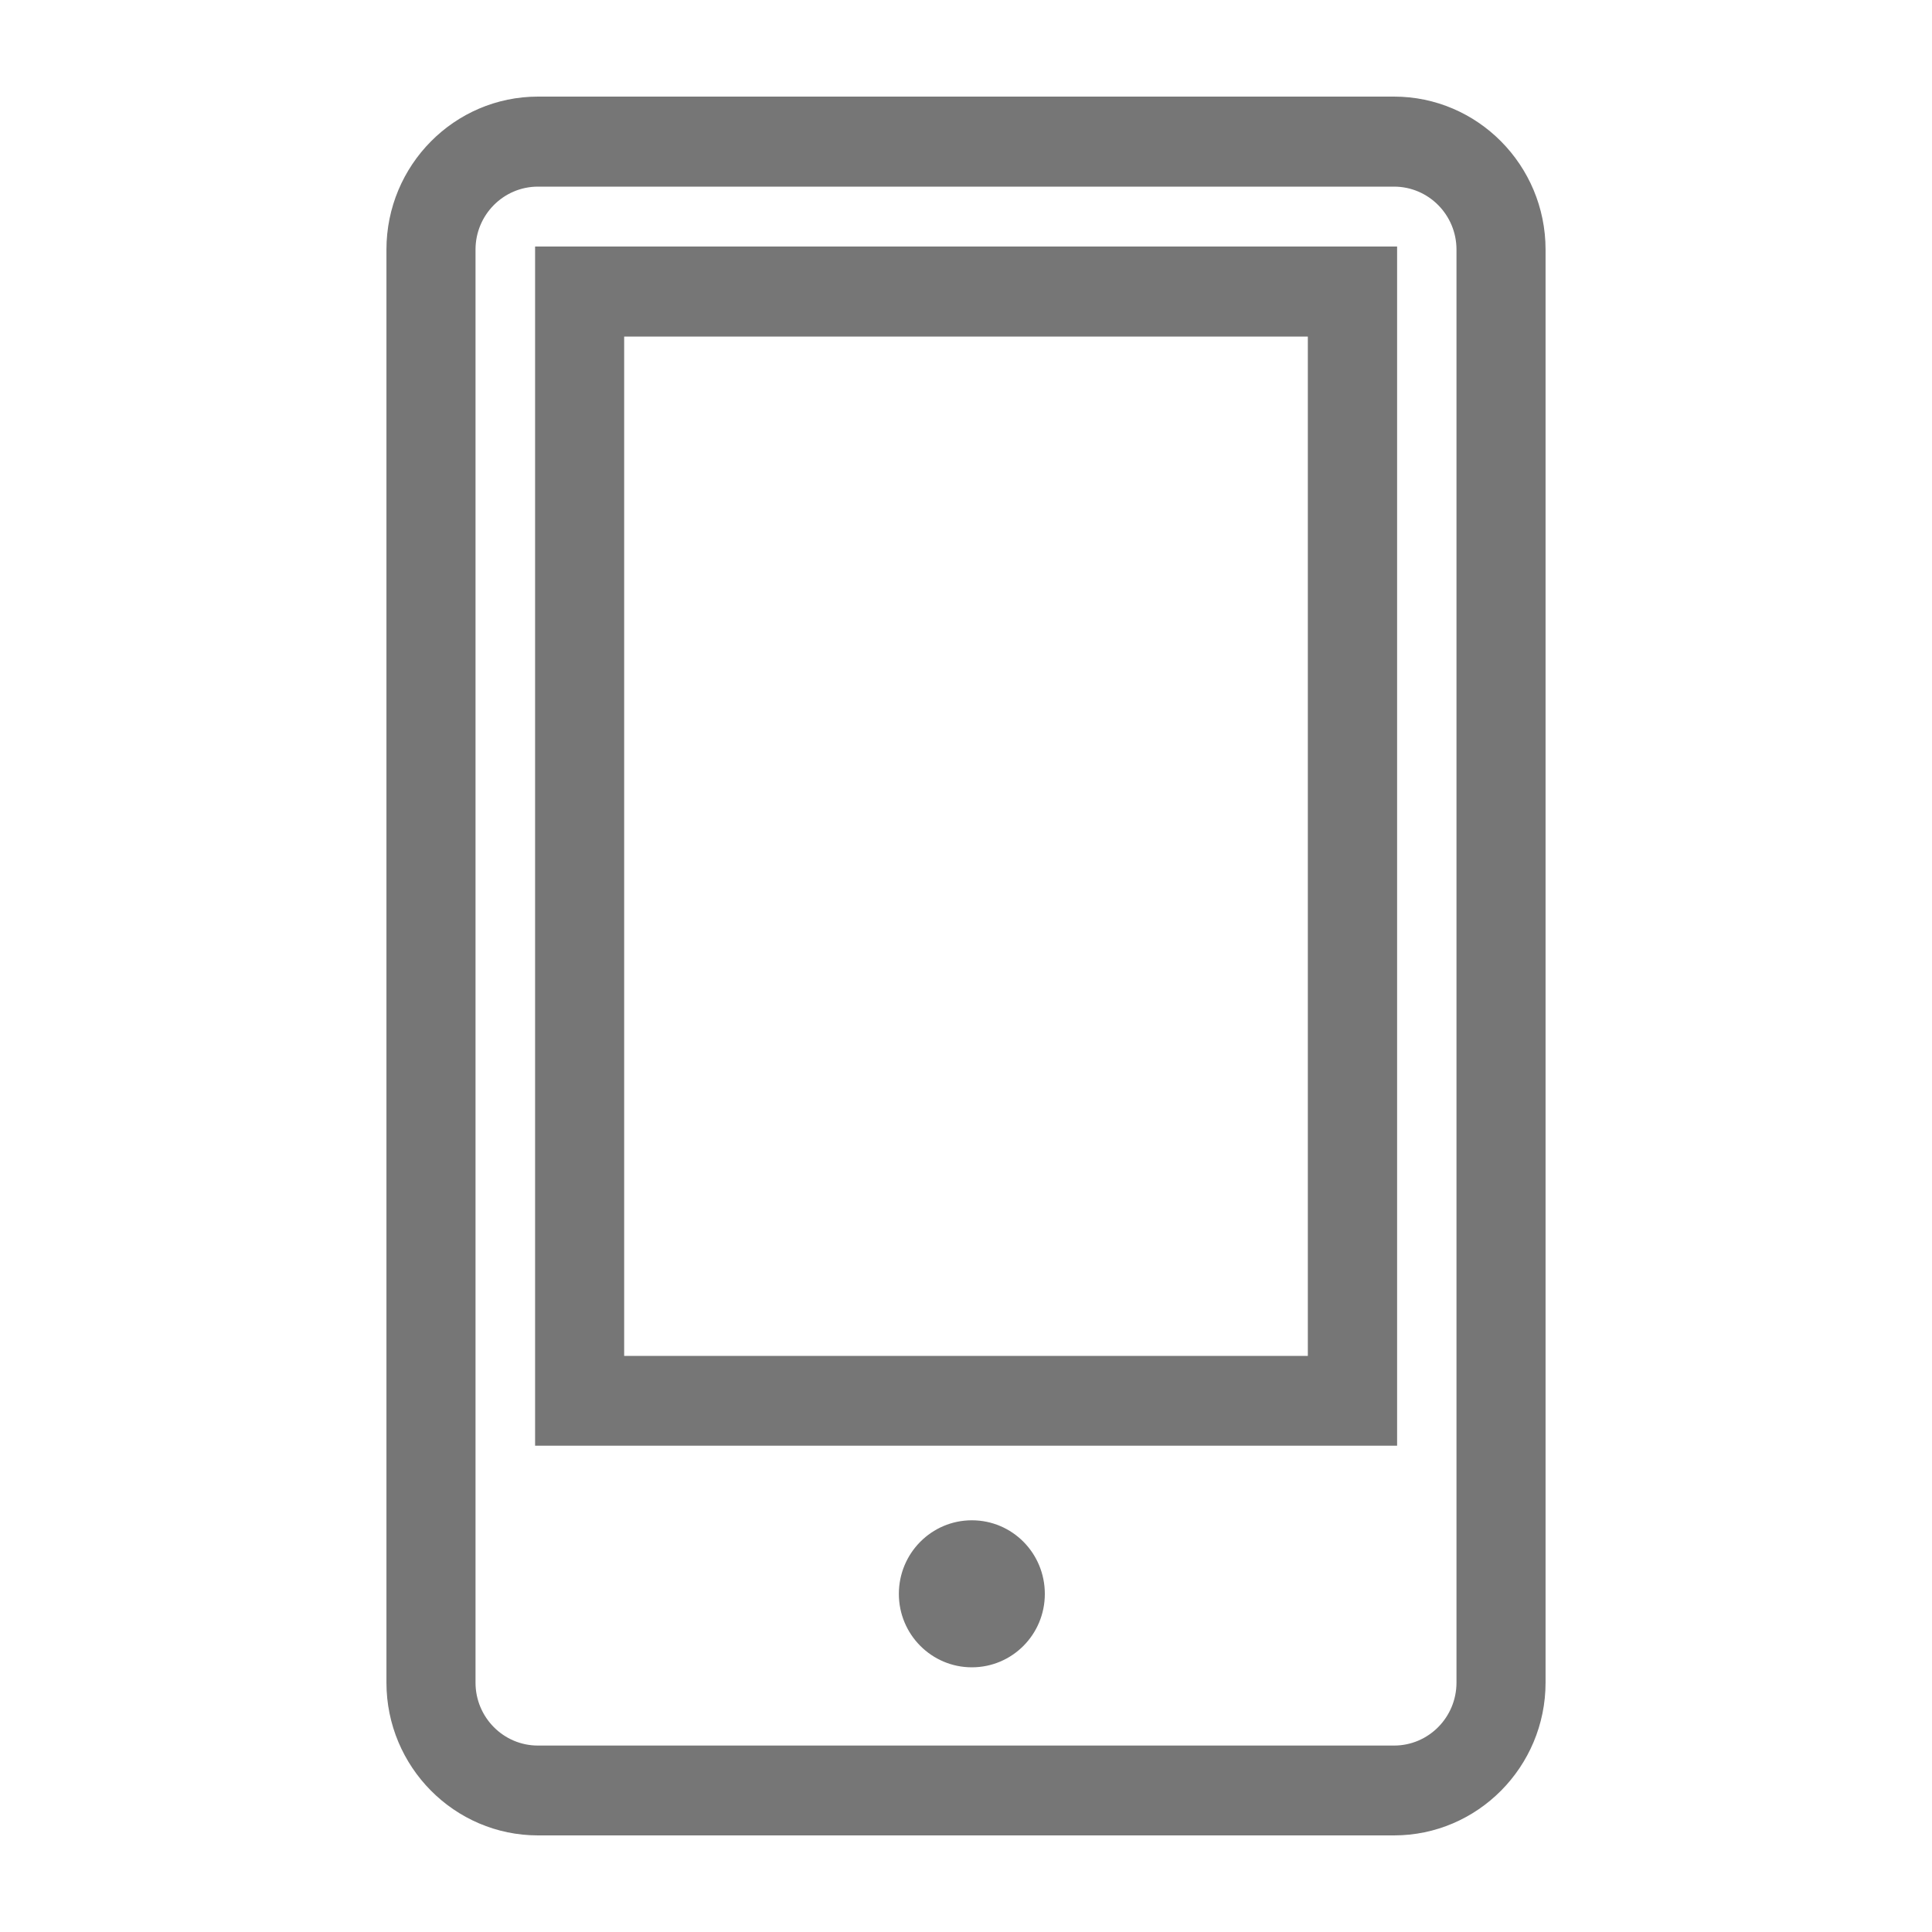 <?xml version="1.0" encoding="UTF-8" standalone="no"?>
<!DOCTYPE svg PUBLIC "-//W3C//DTD SVG 1.1//EN" "http://www.w3.org/Graphics/SVG/1.1/DTD/svg11.dtd">
<svg width="100%" height="100%" viewBox="0 0 20 20" version="1.1" xmlns="http://www.w3.org/2000/svg" xmlns:xlink="http://www.w3.org/1999/xlink" xml:space="preserve" xmlns:serif="http://www.serif.com/" style="fill-rule:evenodd;clip-rule:evenodd;stroke-linejoin:round;stroke-miterlimit:2;">
    <g transform="matrix(1.983,0,0,2,5.569,18.068)">
        <g>
            <g>
                <path d="M0,-8.068C-0.18,-8.068 -0.326,-7.922 -0.326,-7.742L-0.326,-0.325C-0.326,-0.145 -0.18,0.001 0,0.001L4.469,0.001C4.649,0.001 4.795,-0.145 4.795,-0.325L4.795,-7.742C4.795,-7.922 4.649,-8.068 4.469,-8.068L0,-8.068ZM4.469,0.466L0,0.466C-0.436,0.466 -0.791,0.111 -0.791,-0.325L-0.791,-7.742C-0.791,-8.179 -0.436,-8.534 0,-8.534L4.469,-8.534C4.905,-8.534 5.26,-8.179 5.26,-7.742L5.26,-0.325C5.26,0.111 4.905,0.466 4.469,0.466M2.646,-0.784C2.646,-0.574 2.476,-0.404 2.265,-0.404C2.055,-0.404 1.884,-0.574 1.884,-0.784C1.884,-0.995 2.055,-1.165 2.265,-1.165C2.476,-1.165 2.646,-0.995 2.646,-0.784M0.45,-2.016L4.019,-2.016L4.019,-7.292L0.45,-7.292L0.45,-2.016ZM4.485,-1.551L-0.015,-1.551L-0.015,-7.758L4.485,-7.758L4.485,-1.551Z" style="fill:rgb(118,118,118);fill-rule:nonzero;"/>
            </g>
        </g>
    </g>
</svg>
